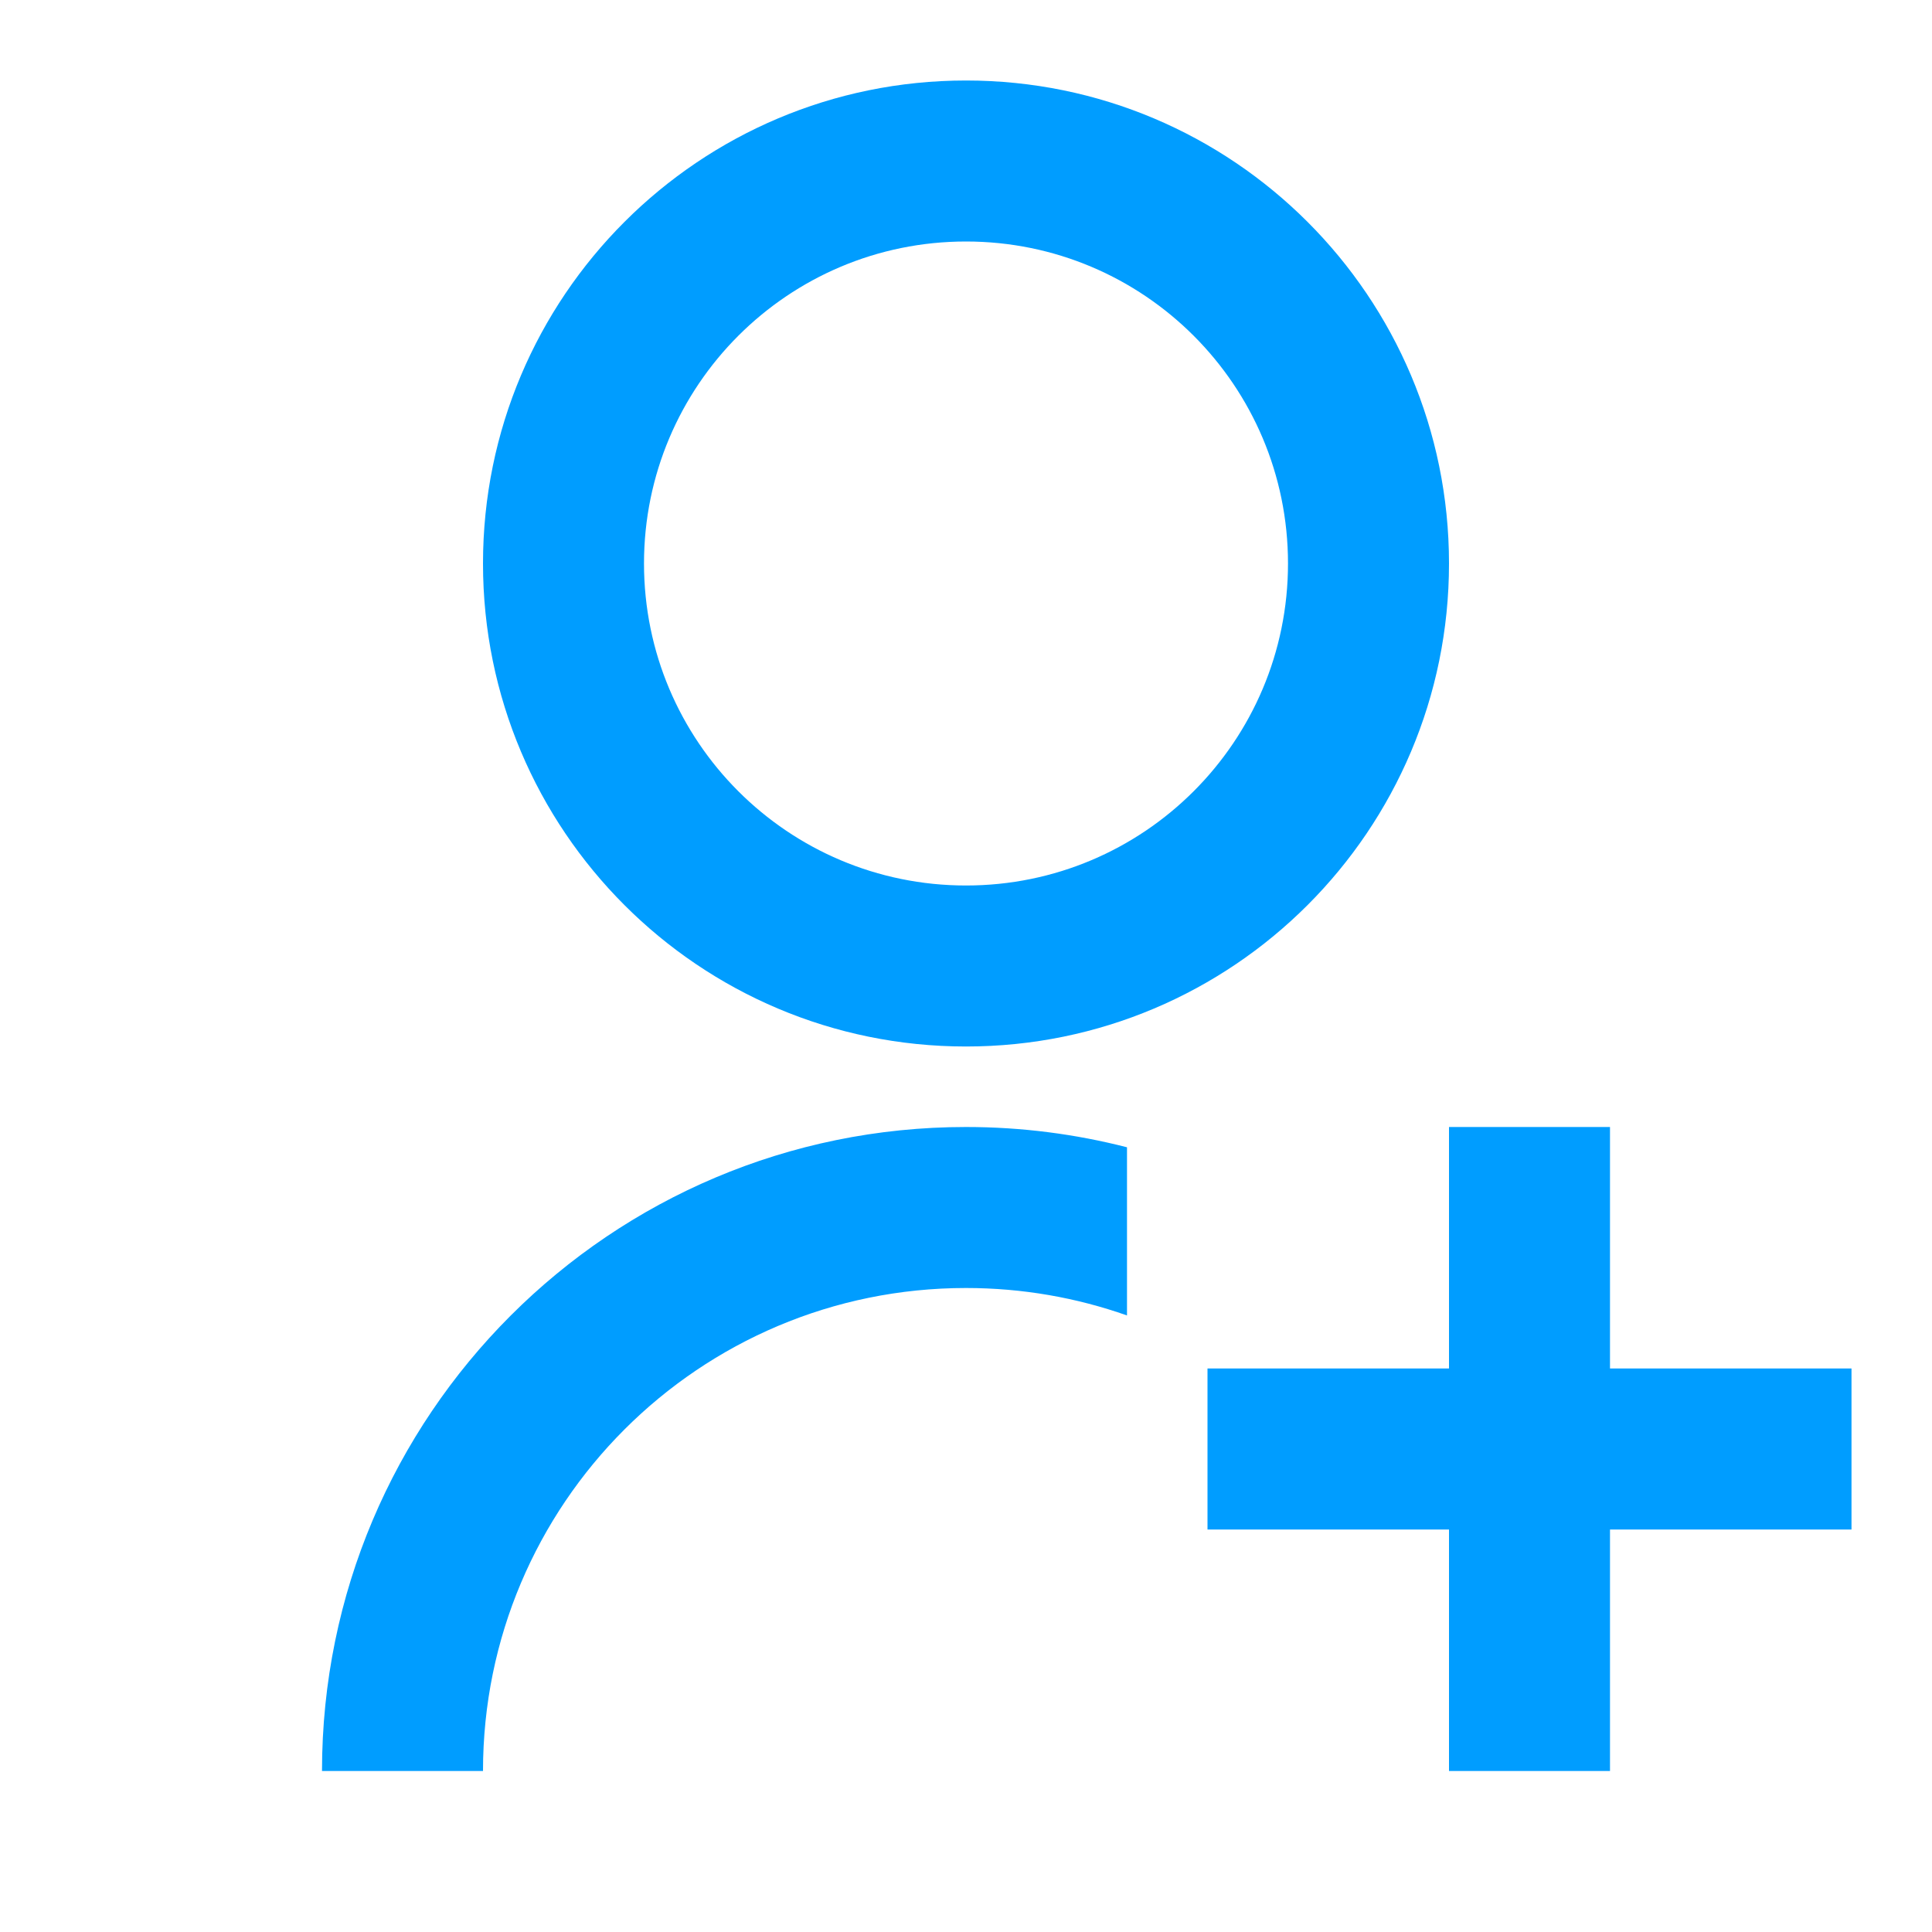 <svg xmlns="http://www.w3.org/2000/svg" viewBox="0 0 24 24"><path d="M14 14.252V16.341C13.374 16.12 12.701 16 12 16C8.686 16 6 18.686 6 22H4C4 17.582 7.582 14 12 14C12.691 14 13.361 14.088 14 14.252ZM12 13C8.685 13 6 10.315 6 7C6 3.685 8.685 1 12 1C15.315 1 18 3.685 18 7C18 10.315 15.315 13 12 13ZM12 11C14.21 11 16 9.21 16 7C16 4.79 14.21 3 12 3C9.79 3 8 4.79 8 7C8 9.21 9.79 11 12 11ZM18 17V14H20V17H23V19H20V22H18V19H15V17H18Z" fill="rgba(0,157,255,1)"></path></svg>